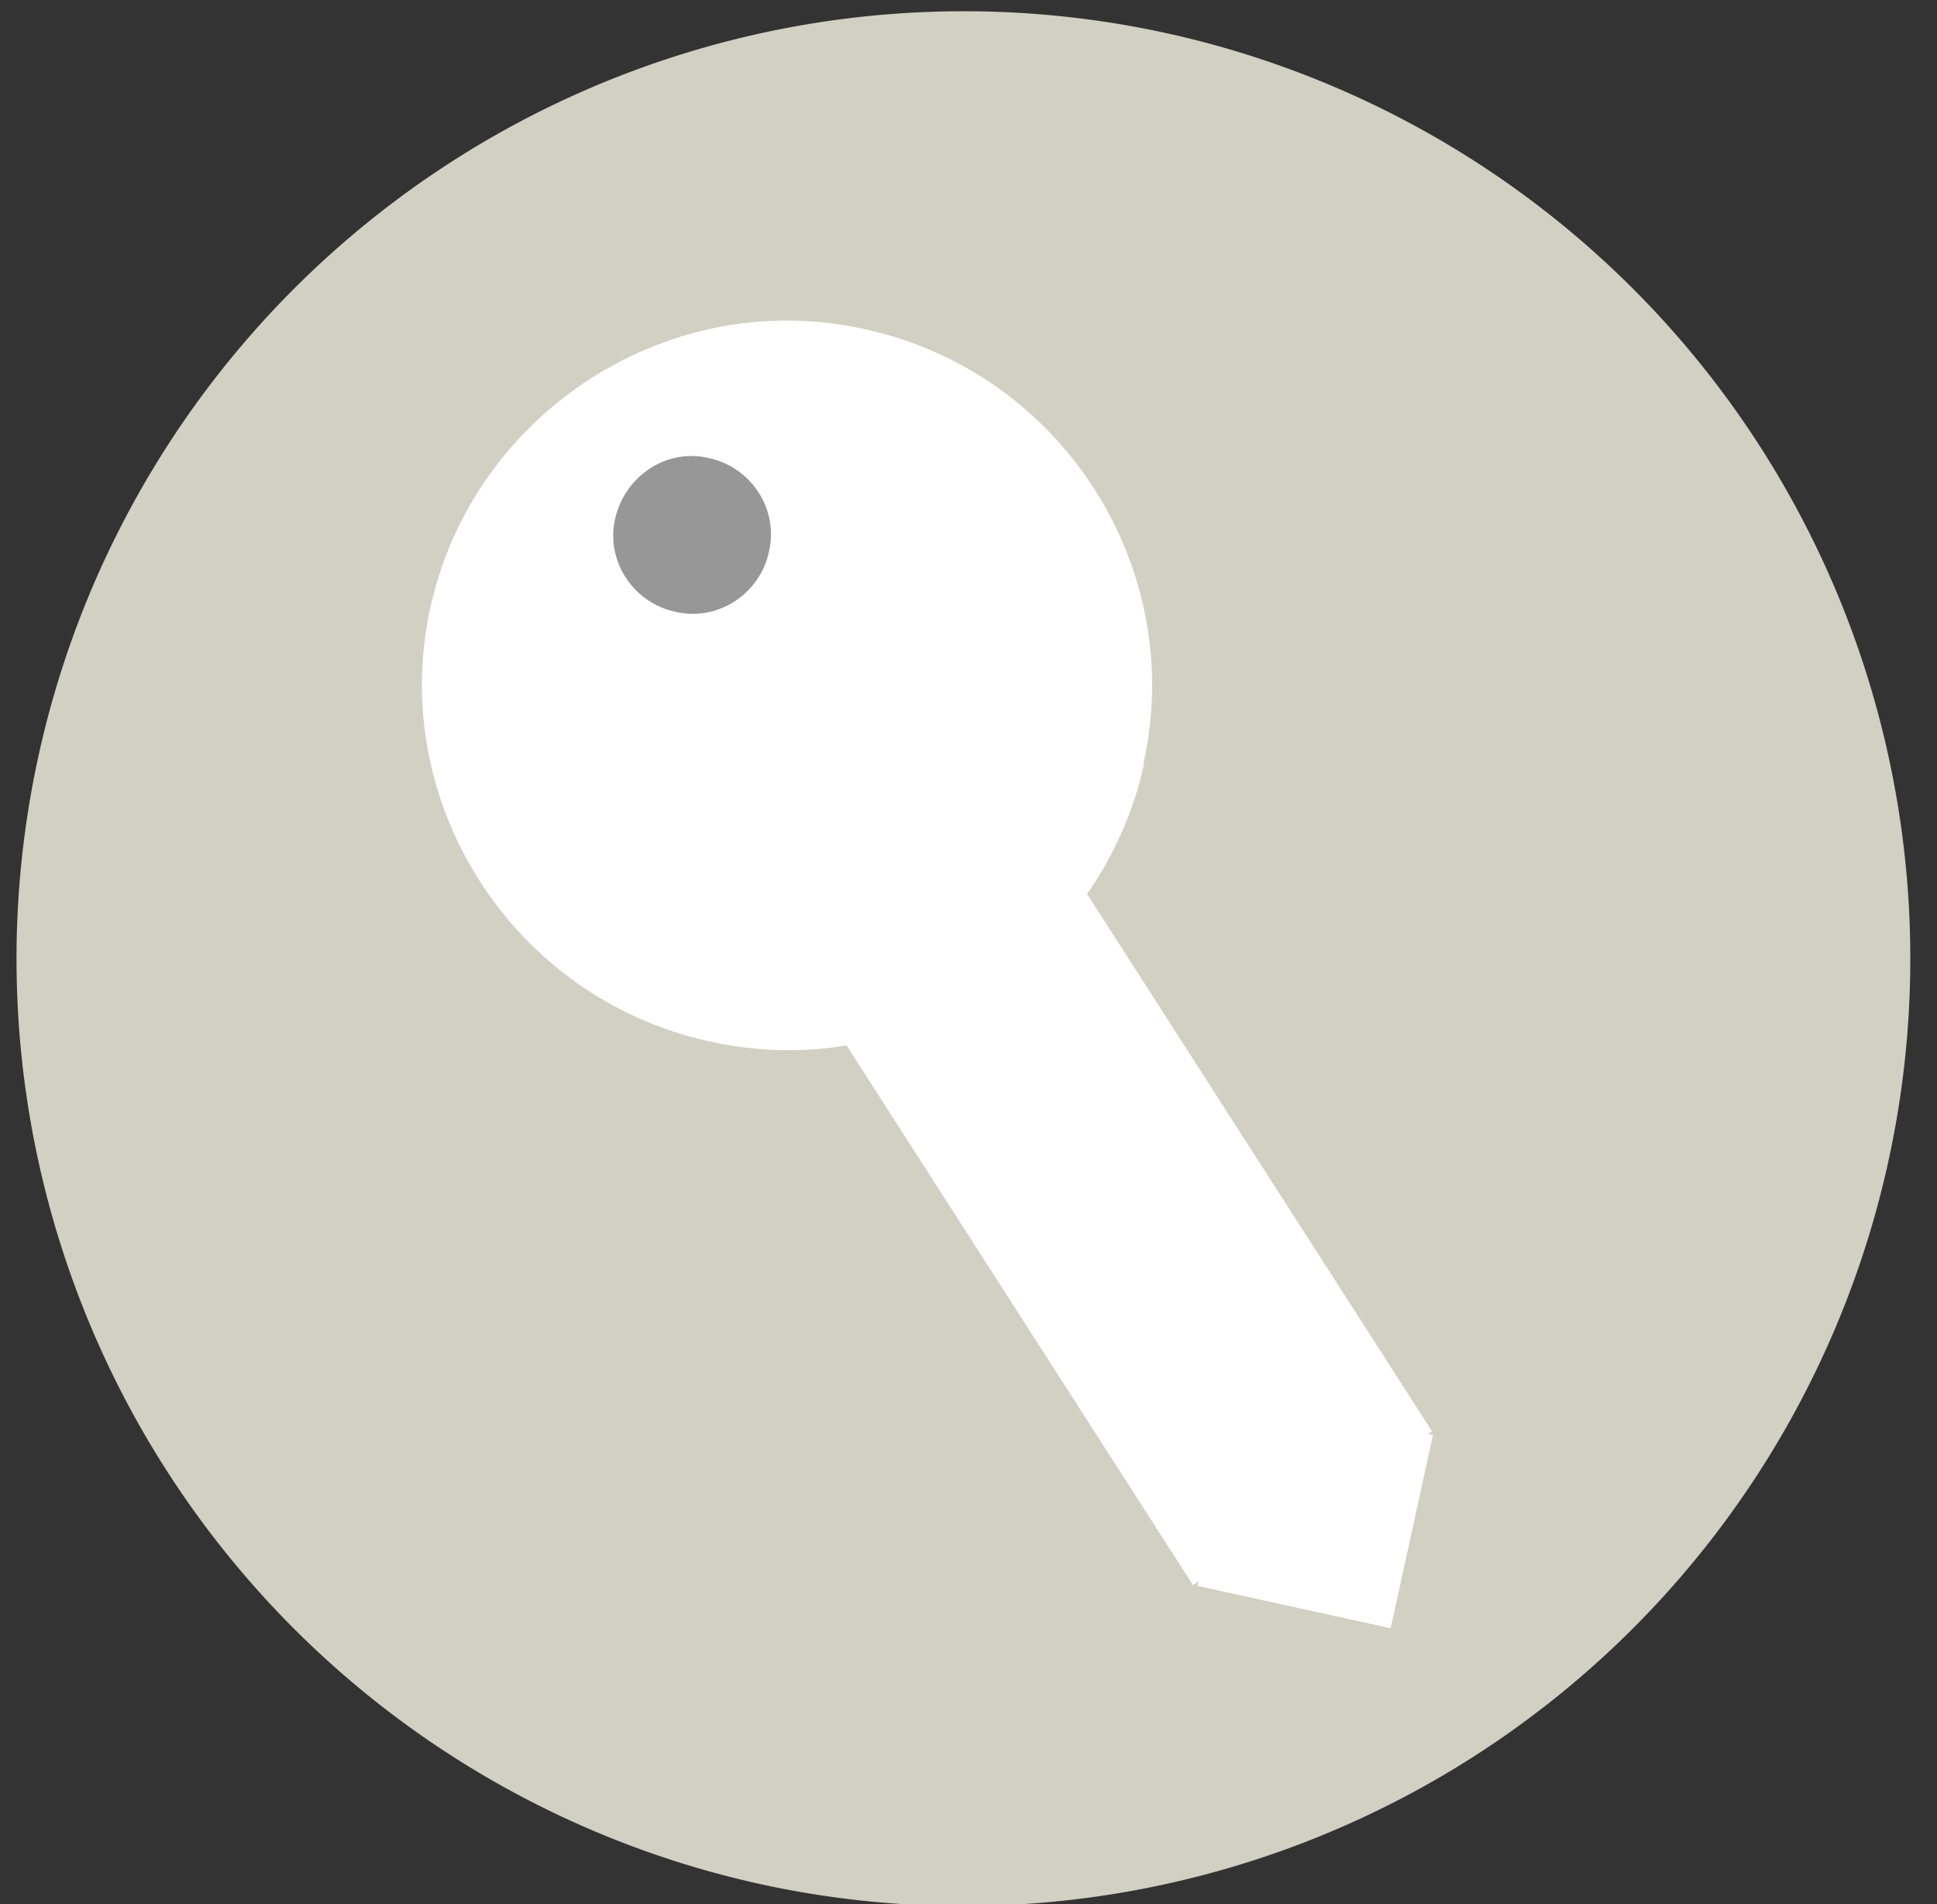 <svg xmlns="http://www.w3.org/2000/svg" width="210.6" height="207"><rect width="100%" height="100%" fill="#333333" stroke="none"/><path fill="#d1d0c2" d="M205.3 126.3a103 103 0 0 1-122.7 78.5A103 103 0 0 1 4.2 82.1 103 103 0 0 1 126.8 3.6a103 103 0 0 1 78.5 122.7z"/><path fill="#fff" d="M124.4 83c-4.7 21.4-26 35-47.3 30.2-21.4-4.7-35-26-30.3-47.2s26-35 47.3-30.2c21.4 4.7 35 26 30.2 47.3z"/><path fill="#969796" d="M83.6 60c-1 4.6-5.6 7.6-10.2 6.5-4.6-1-7.6-5.6-6.5-10.2s5.6-7.6 10.2-6.5c4.6 1 7.6 5.6 6.5 10.2z"/><g fill="#fff"><path d="M89.7 110l26-16.7 40 62.3-26 16.7z"/><path d="M155.8 156l-4.6 21-21-4.6 4.6-21z"/></g></svg>